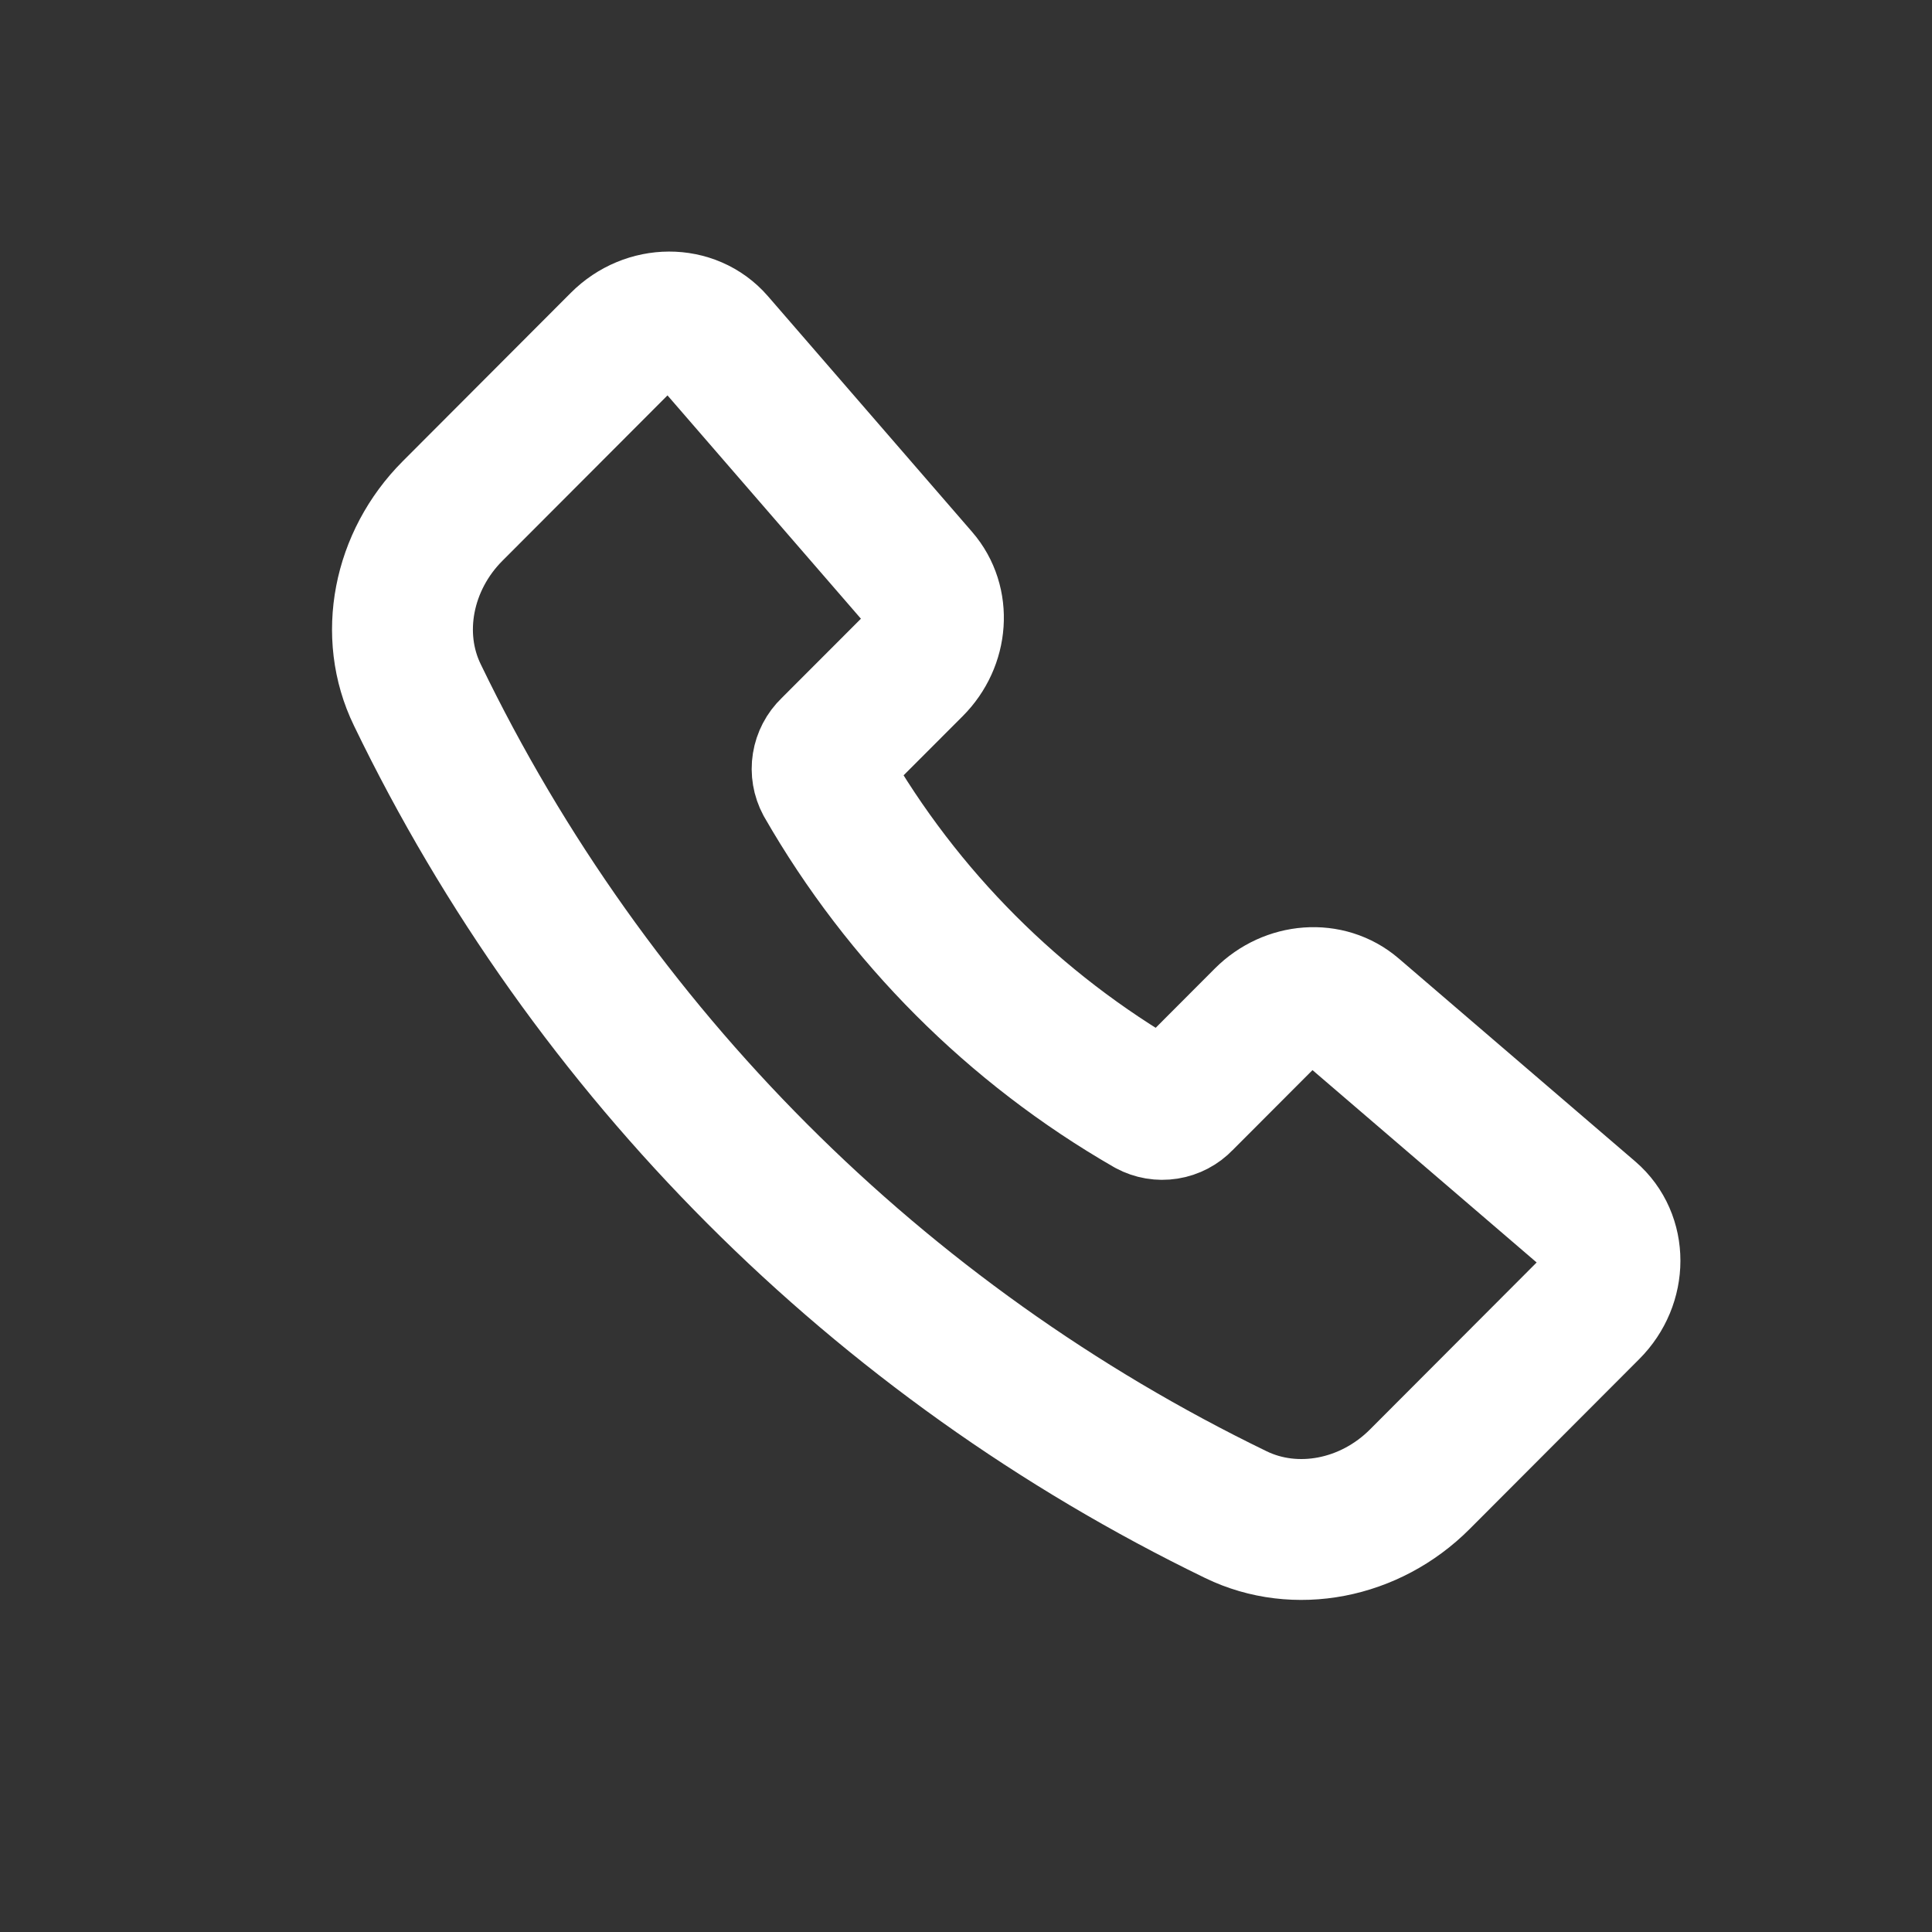 <svg width="24" height="24" viewBox="0 0 24 24" fill="none" xmlns="http://www.w3.org/2000/svg">
<rect x="0" y="0" width="24" height="24" fill="#333333" stroke="none"/>
<path d="M11.415 7.181L8.878 4.252C8.586 3.915 8.049 3.916 7.71 4.256L5.623 6.347C5.002 6.968 4.824 7.892 5.184 8.632C7.33 13.075 10.914 16.664 15.354 18.816C16.094 19.175 17.016 18.998 17.637 18.376L19.743 16.266C20.085 15.925 20.085 15.386 19.745 15.093L16.805 12.57C16.497 12.306 16.02 12.34 15.711 12.649L14.688 13.674C14.636 13.729 14.567 13.765 14.492 13.777C14.417 13.789 14.341 13.776 14.274 13.74C12.601 12.777 11.214 11.388 10.254 9.715C10.218 9.648 10.205 9.571 10.217 9.496C10.229 9.421 10.265 9.352 10.32 9.299L11.34 8.278C11.649 7.968 11.682 7.489 11.415 7.181Z" stroke="white" stroke-width="1.75" stroke-linecap="round" stroke-linejoin="round"/>
</svg>
